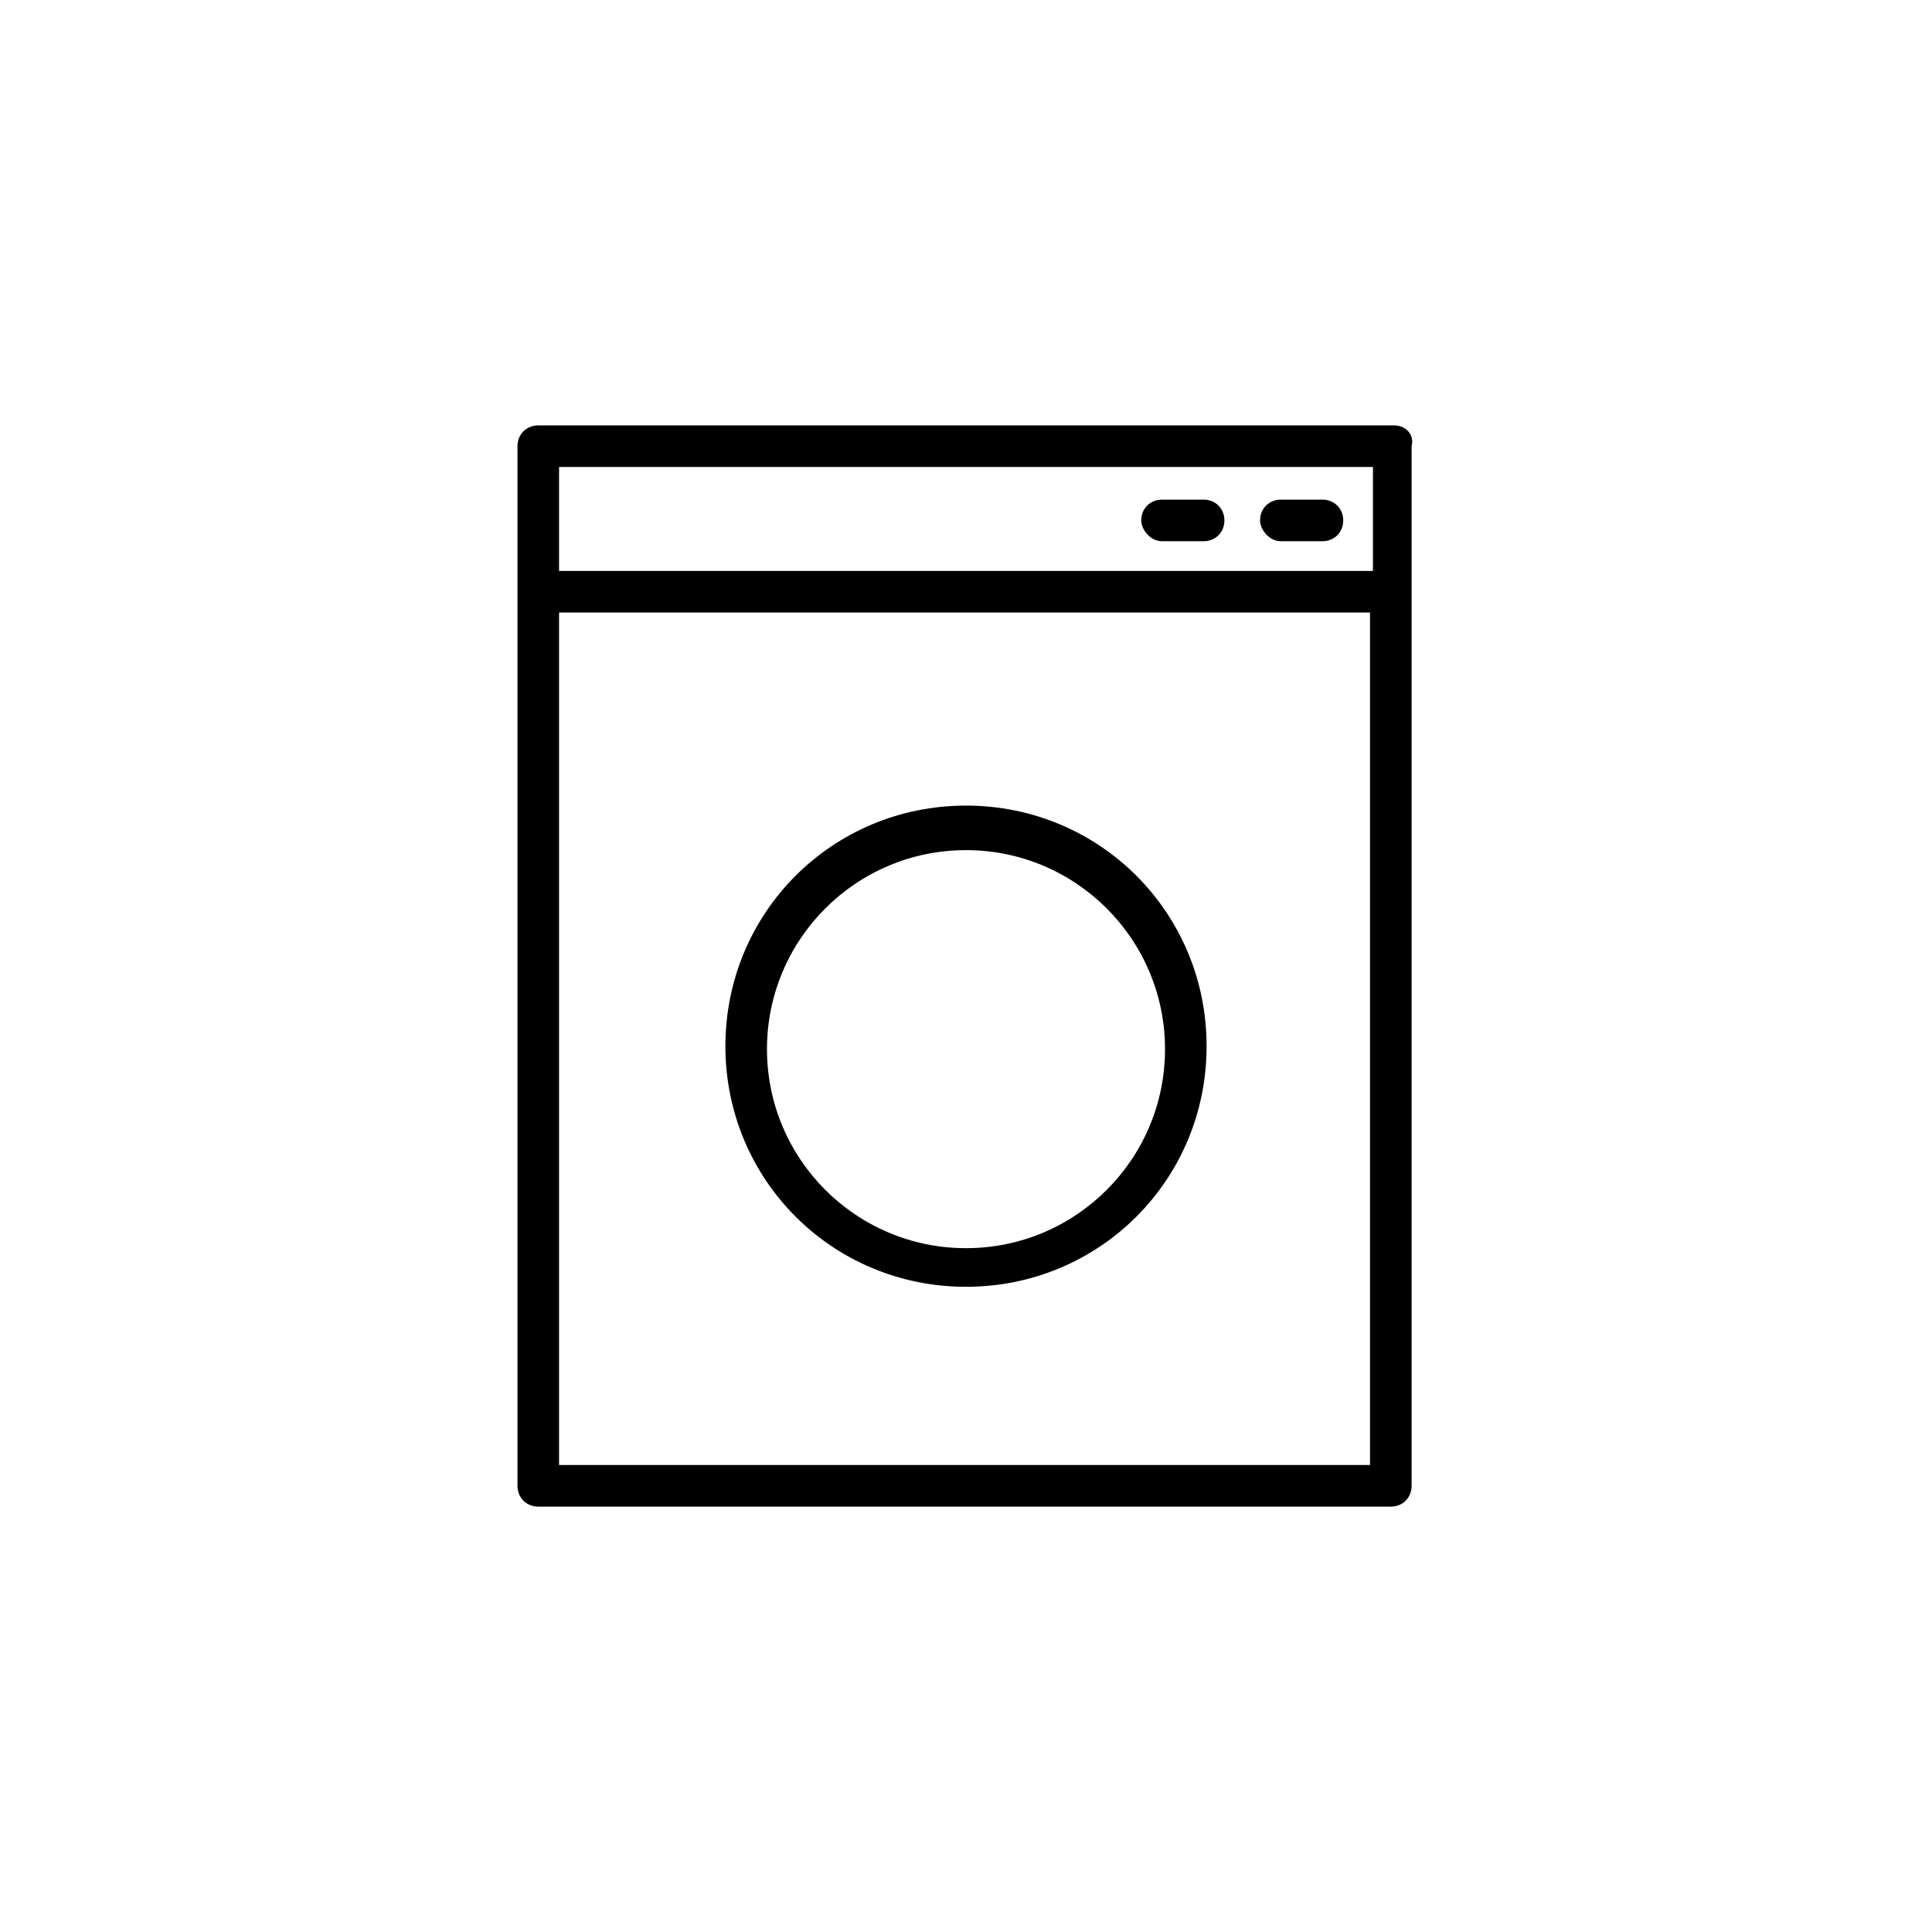 <?xml version="1.0" encoding="UTF-8"?>
<!-- Uploaded to: ICON Repo, www.svgrepo.com, Generator: ICON Repo Mixer Tools -->
<svg fill="#000000" width="800px" height="800px" version="1.1" viewBox="144 144 512 512" xmlns="http://www.w3.org/2000/svg">
 <g>
  <path d="m513.36 256.73h-226.71c-3.148 0-5.512 2.363-5.512 5.512v275.52c0 3.148 2.363 5.512 5.512 5.512h225.93c3.148 0 5.512-2.363 5.512-5.512v-275.52c0.789-3.148-1.574-5.512-4.723-5.512zm-5.512 11.023v27.551h-215.69v-27.551zm-215.69 264.5v-225.93h214.91v225.93z"/>
  <path d="m400 357.49c-35.426 0-63.762 28.34-63.762 63.762 0 35.426 28.34 63.762 63.762 63.762 35.426 0 63.762-28.34 63.762-63.762s-28.34-63.762-63.762-63.762zm0 117.29c-29.125 0-52.742-23.617-52.742-52.742s23.617-52.742 52.742-52.742 52.742 23.617 52.742 52.742c0 29.129-23.617 52.742-52.742 52.742z"/>
  <path d="m451.95 287.43h11.02c3.148 0 5.512-2.363 5.512-5.512 0-3.148-2.363-5.512-5.512-5.512h-11.02c-3.148 0-5.512 2.363-5.512 5.512 0.004 2.363 2.363 5.512 5.512 5.512z"/>
  <path d="m483.44 287.43h11.02c3.148 0 5.512-2.363 5.512-5.512 0-3.148-2.363-5.512-5.512-5.512h-11.02c-3.148 0-5.512 2.363-5.512 5.512 0 2.363 2.363 5.512 5.512 5.512z"/>
 </g>
</svg>